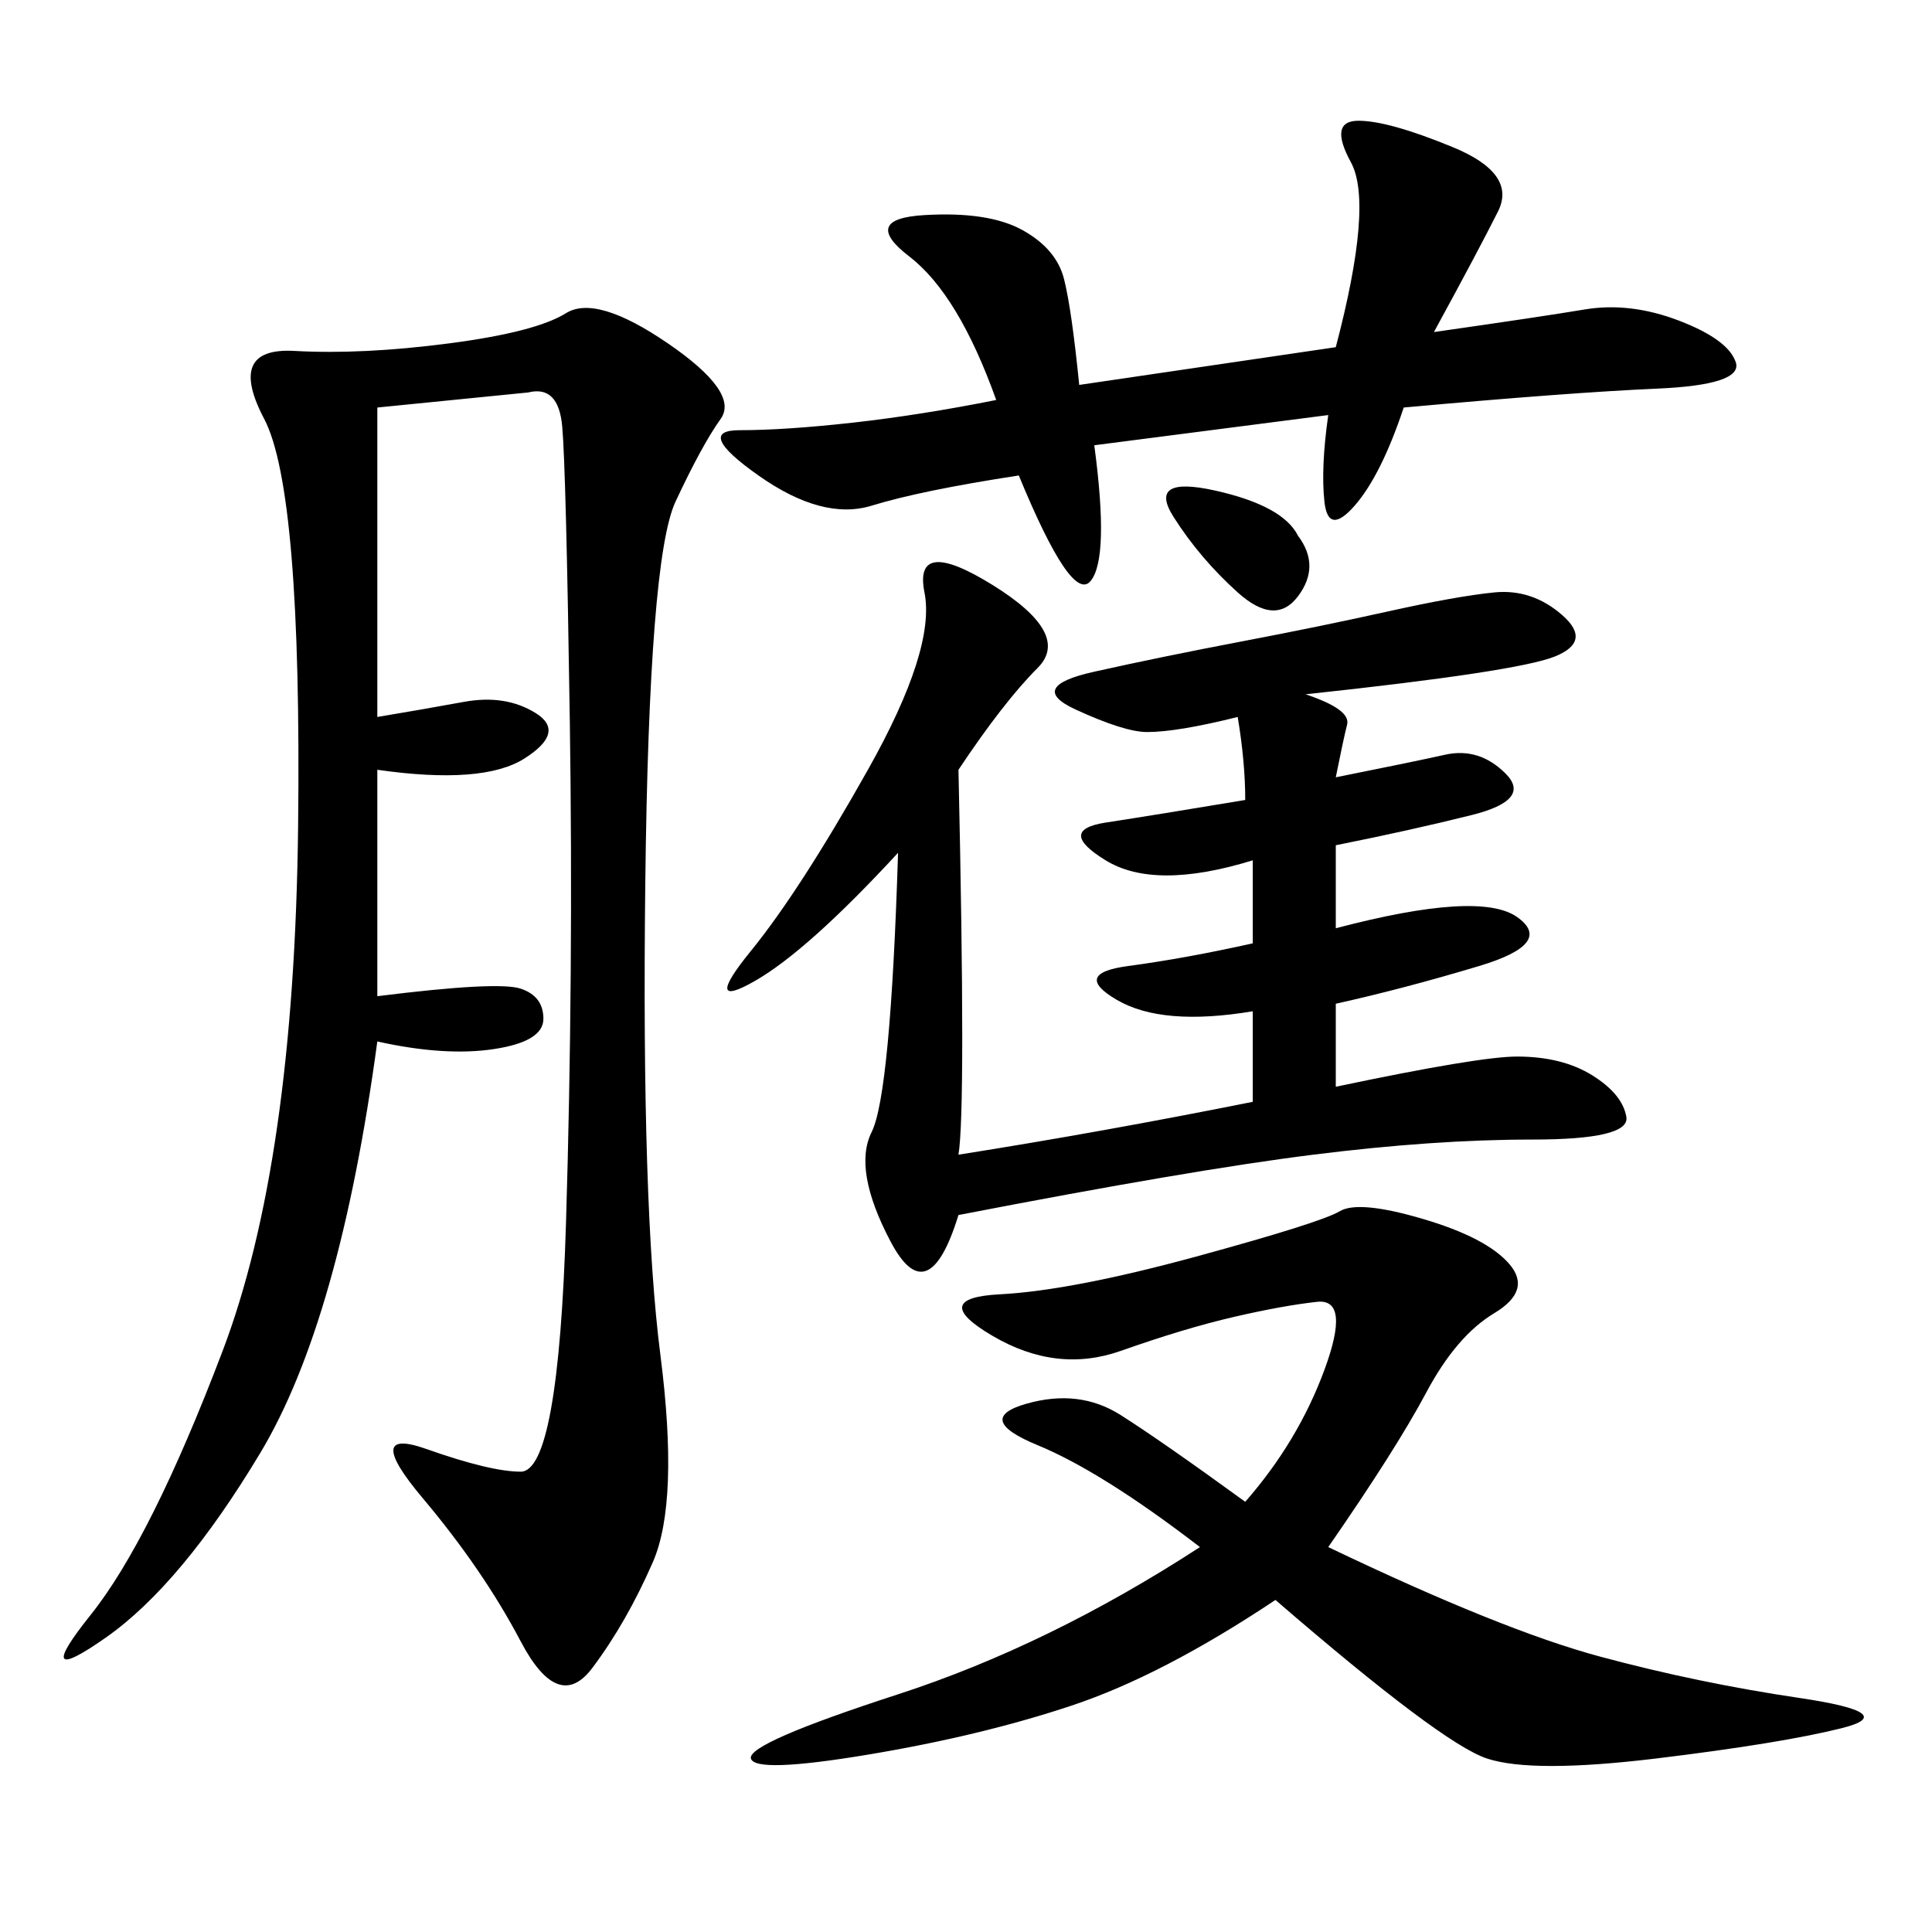 <svg xmlns="http://www.w3.org/2000/svg" xmlns:xlink="http://www.w3.org/1999/xlink" width="300" height="300"><path d="M58.59 63.28L58.59 111.33Q65.63 110.16 72.07 108.98Q78.52 107.81 83.20 110.74Q87.89 113.67 81.45 117.77Q75 121.88 58.59 119.53L58.59 119.53L58.59 154.69Q77.34 152.34 80.86 153.52Q84.38 154.69 84.38 158.20L84.38 158.20Q84.38 161.72 76.76 162.89Q69.14 164.06 58.59 161.72L58.59 161.72Q52.73 205.08 40.43 225.59Q28.13 246.09 16.41 254.30Q4.69 262.50 14.06 250.78Q23.44 239.06 34.57 209.77Q45.70 180.47 46.29 128.32Q46.88 76.17 41.02 65.04Q35.16 53.91 45.70 54.49Q56.25 55.08 69.73 53.32Q83.20 51.56 87.89 48.63Q92.58 45.70 103.71 53.32Q114.84 60.94 111.91 65.04Q108.98 69.14 104.88 77.93Q100.78 86.72 100.20 137.11Q99.61 187.50 102.54 210.35Q105.47 233.20 101.37 242.58Q97.27 251.95 91.99 258.98Q86.72 266.02 80.86 254.88Q75 243.75 65.63 232.62Q56.25 221.48 66.21 225Q76.17 228.52 80.86 228.52L80.86 228.52Q86.72 228.52 87.89 189.84Q89.06 151.17 88.48 111.91Q87.89 72.66 87.30 66.21Q86.72 59.77 82.03 60.94L82.03 60.94L58.59 63.28ZM148.83 119.53Q150 172.27 148.83 179.30L148.83 179.30Q171.09 175.78 194.53 171.09L194.53 171.09L194.53 157.03Q180.47 159.38 173.44 155.27Q166.41 151.17 175.20 150Q183.98 148.83 194.53 146.48L194.53 146.48L194.53 133.59Q179.30 138.28 171.68 133.59Q164.06 128.91 171.68 127.73Q179.30 126.56 193.36 124.22L193.36 124.22Q193.36 118.36 192.19 111.33L192.19 111.33Q182.81 113.67 178.13 113.67L178.13 113.67Q174.61 113.67 166.99 110.16Q159.38 106.64 169.92 104.30Q180.47 101.95 192.77 99.61Q205.08 97.27 215.63 94.92Q226.17 92.58 232.03 91.99Q237.89 91.41 242.58 95.51Q247.27 99.61 241.41 101.95Q235.55 104.30 202.73 107.81L202.73 107.81Q209.77 110.16 209.18 112.50Q208.59 114.84 207.42 120.70L207.42 120.70Q219.14 118.36 224.41 117.19Q229.69 116.02 233.79 120.12Q237.89 124.22 228.52 126.56Q219.14 128.91 207.42 131.25L207.42 131.25L207.42 144.14Q229.69 138.28 235.55 142.38Q241.41 146.48 229.69 150Q217.97 153.52 207.42 155.86L207.42 155.86L207.42 168.75Q229.69 164.06 235.55 164.06L235.55 164.06Q242.58 164.06 247.27 166.99Q251.95 169.92 252.54 173.44Q253.13 176.95 237.89 176.95L237.89 176.95Q222.66 176.95 203.91 179.30Q185.16 181.64 148.83 188.67L148.83 188.67Q144.14 203.91 138.28 192.77Q132.42 181.64 135.35 175.78Q138.28 169.92 139.45 132.42L139.45 132.42Q125.39 147.66 117.19 152.34Q108.98 157.03 116.60 147.66Q124.22 138.28 134.77 119.53Q145.31 100.78 143.55 91.99Q141.80 83.20 154.10 90.82Q166.41 98.44 161.13 103.71Q155.86 108.98 148.83 119.53L148.83 119.53ZM206.25 240.23Q233.20 253.13 248.44 257.23Q263.67 261.33 279.49 263.67Q295.31 266.02 285.94 268.36Q276.56 270.70 257.23 273.05Q237.89 275.39 230.86 273.05Q223.83 270.70 198.05 248.44L198.05 248.44Q180.47 260.16 166.41 264.84Q152.34 269.53 134.77 272.46Q117.19 275.39 116.60 273.05Q116.02 270.70 139.45 263.09Q162.89 255.47 186.33 240.23L186.33 240.23Q171.09 228.52 161.13 224.41Q151.17 220.31 159.38 217.97Q167.58 215.63 174.02 219.73Q180.47 223.83 193.36 233.20L193.36 233.20Q201.56 223.83 205.66 212.70Q209.77 201.56 204.49 202.15Q199.22 202.73 191.60 204.49Q183.98 206.25 174.02 209.77Q164.06 213.28 154.10 207.42Q144.14 201.56 155.27 200.98Q166.41 200.39 185.74 195.12Q205.08 189.84 208.01 188.09Q210.94 186.33 220.90 189.26Q230.86 192.19 234.38 196.29Q237.89 200.39 232.03 203.91Q226.17 207.42 221.48 216.21Q216.80 225 206.25 240.23L206.25 240.23ZM206.25 64.45L169.92 69.14Q172.27 86.72 169.34 90.23Q166.41 93.75 158.20 73.83L158.20 73.83Q142.97 76.17 135.35 78.52Q127.73 80.86 117.77 73.83Q107.81 66.80 114.84 66.80L114.84 66.80Q121.88 66.80 132.42 65.63Q142.97 64.45 154.69 62.11L154.69 62.11Q148.83 45.70 141.21 39.84Q133.59 33.98 143.55 33.40Q153.52 32.81 158.79 35.74Q164.06 38.67 165.23 43.36Q166.41 48.05 167.58 59.77L167.58 59.77L207.42 53.91Q213.28 31.64 209.77 25.20Q206.25 18.75 210.94 18.75L210.94 18.75Q215.63 18.75 225.59 22.85Q235.55 26.95 232.62 32.81Q229.69 38.67 222.66 51.56L222.66 51.56Q239.06 49.22 246.09 48.05Q253.13 46.88 260.74 49.80Q268.36 52.73 269.53 56.25Q270.70 59.77 257.23 60.35Q243.75 60.94 217.97 63.28L217.97 63.28Q214.45 73.83 210.35 78.52Q206.25 83.20 205.66 77.93Q205.08 72.66 206.25 64.45L206.25 64.45ZM201.56 83.20Q205.08 87.89 201.56 92.58Q198.05 97.27 192.19 91.99Q186.33 86.72 182.23 80.27Q178.13 73.83 188.67 76.17Q199.22 78.52 201.56 83.20L201.56 83.20Z"/></svg>